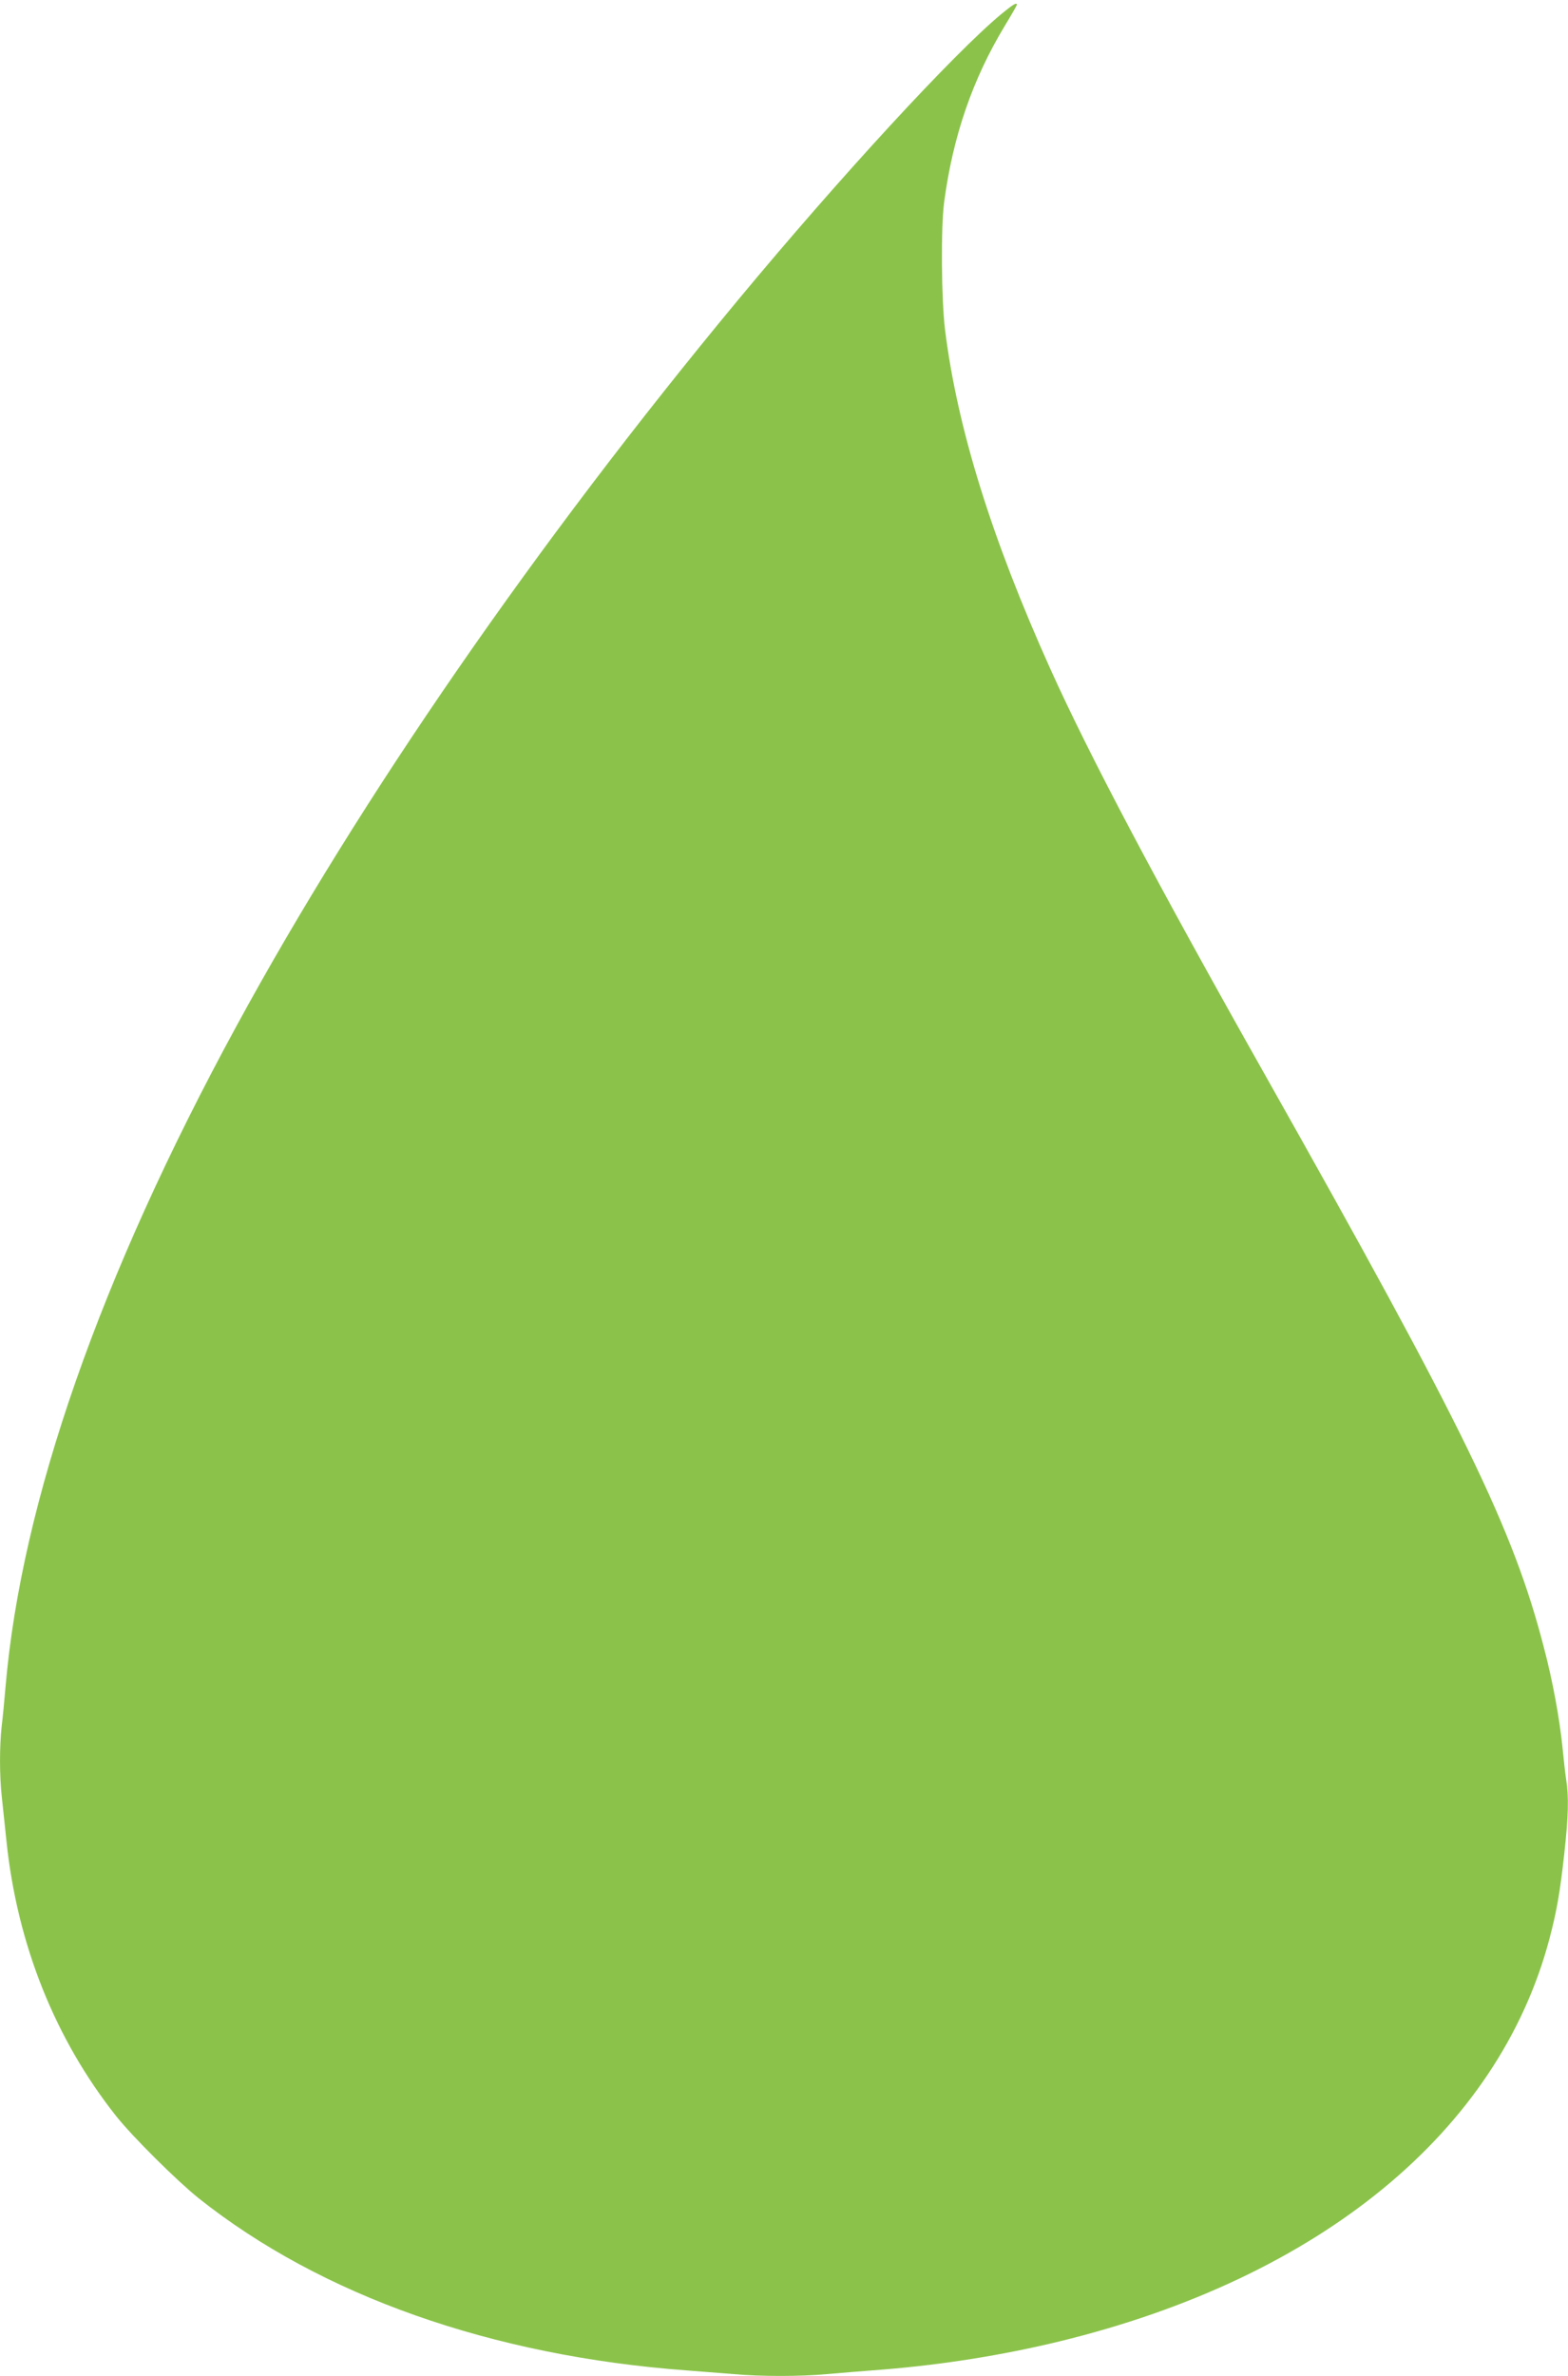<?xml version="1.0" standalone="no"?>
<!DOCTYPE svg PUBLIC "-//W3C//DTD SVG 20010904//EN"
 "http://www.w3.org/TR/2001/REC-SVG-20010904/DTD/svg10.dtd">
<svg version="1.0" xmlns="http://www.w3.org/2000/svg"
 width="845pt" height="1280pt" viewBox="0 0 845 1280"
 preserveAspectRatio="xMidYMid meet">
<g transform="translate(0,1280) scale(0.1,-0.1)"
fill="#8bc34a" stroke="none">
<path d="M5397 12725 c-255 -211 -869 -877 -1423 -1545 -1083 -1307 -2033
-2681 -2701 -3910 -734 -1349 -1157 -2560 -1243 -3555 -6 -71 -15 -168 -21
-215 -12 -110 -12 -268 1 -383 5 -51 17 -157 25 -237 58 -555 262 -1065 591
-1480 90 -113 326 -347 444 -442 660 -525 1580 -850 2630 -928 80 -6 195 -15
256 -20 142 -13 358 -13 498 0 61 5 200 17 309 25 318 26 640 77 945 151 1407
342 2367 1131 2642 2169 40 152 57 251 80 459 22 198 25 308 10 400 -5 33 -14
113 -20 176 -16 154 -52 353 -100 535 -165 639 -429 1181 -1503 3085 -594
1053 -946 1720 -1156 2185 -317 704 -502 1298 -568 1828 -20 163 -23 550 -5
687 47 355 153 663 327 951 36 59 65 110 65 113 0 15 -21 2 -83 -49z"/>
</g>
</svg>
